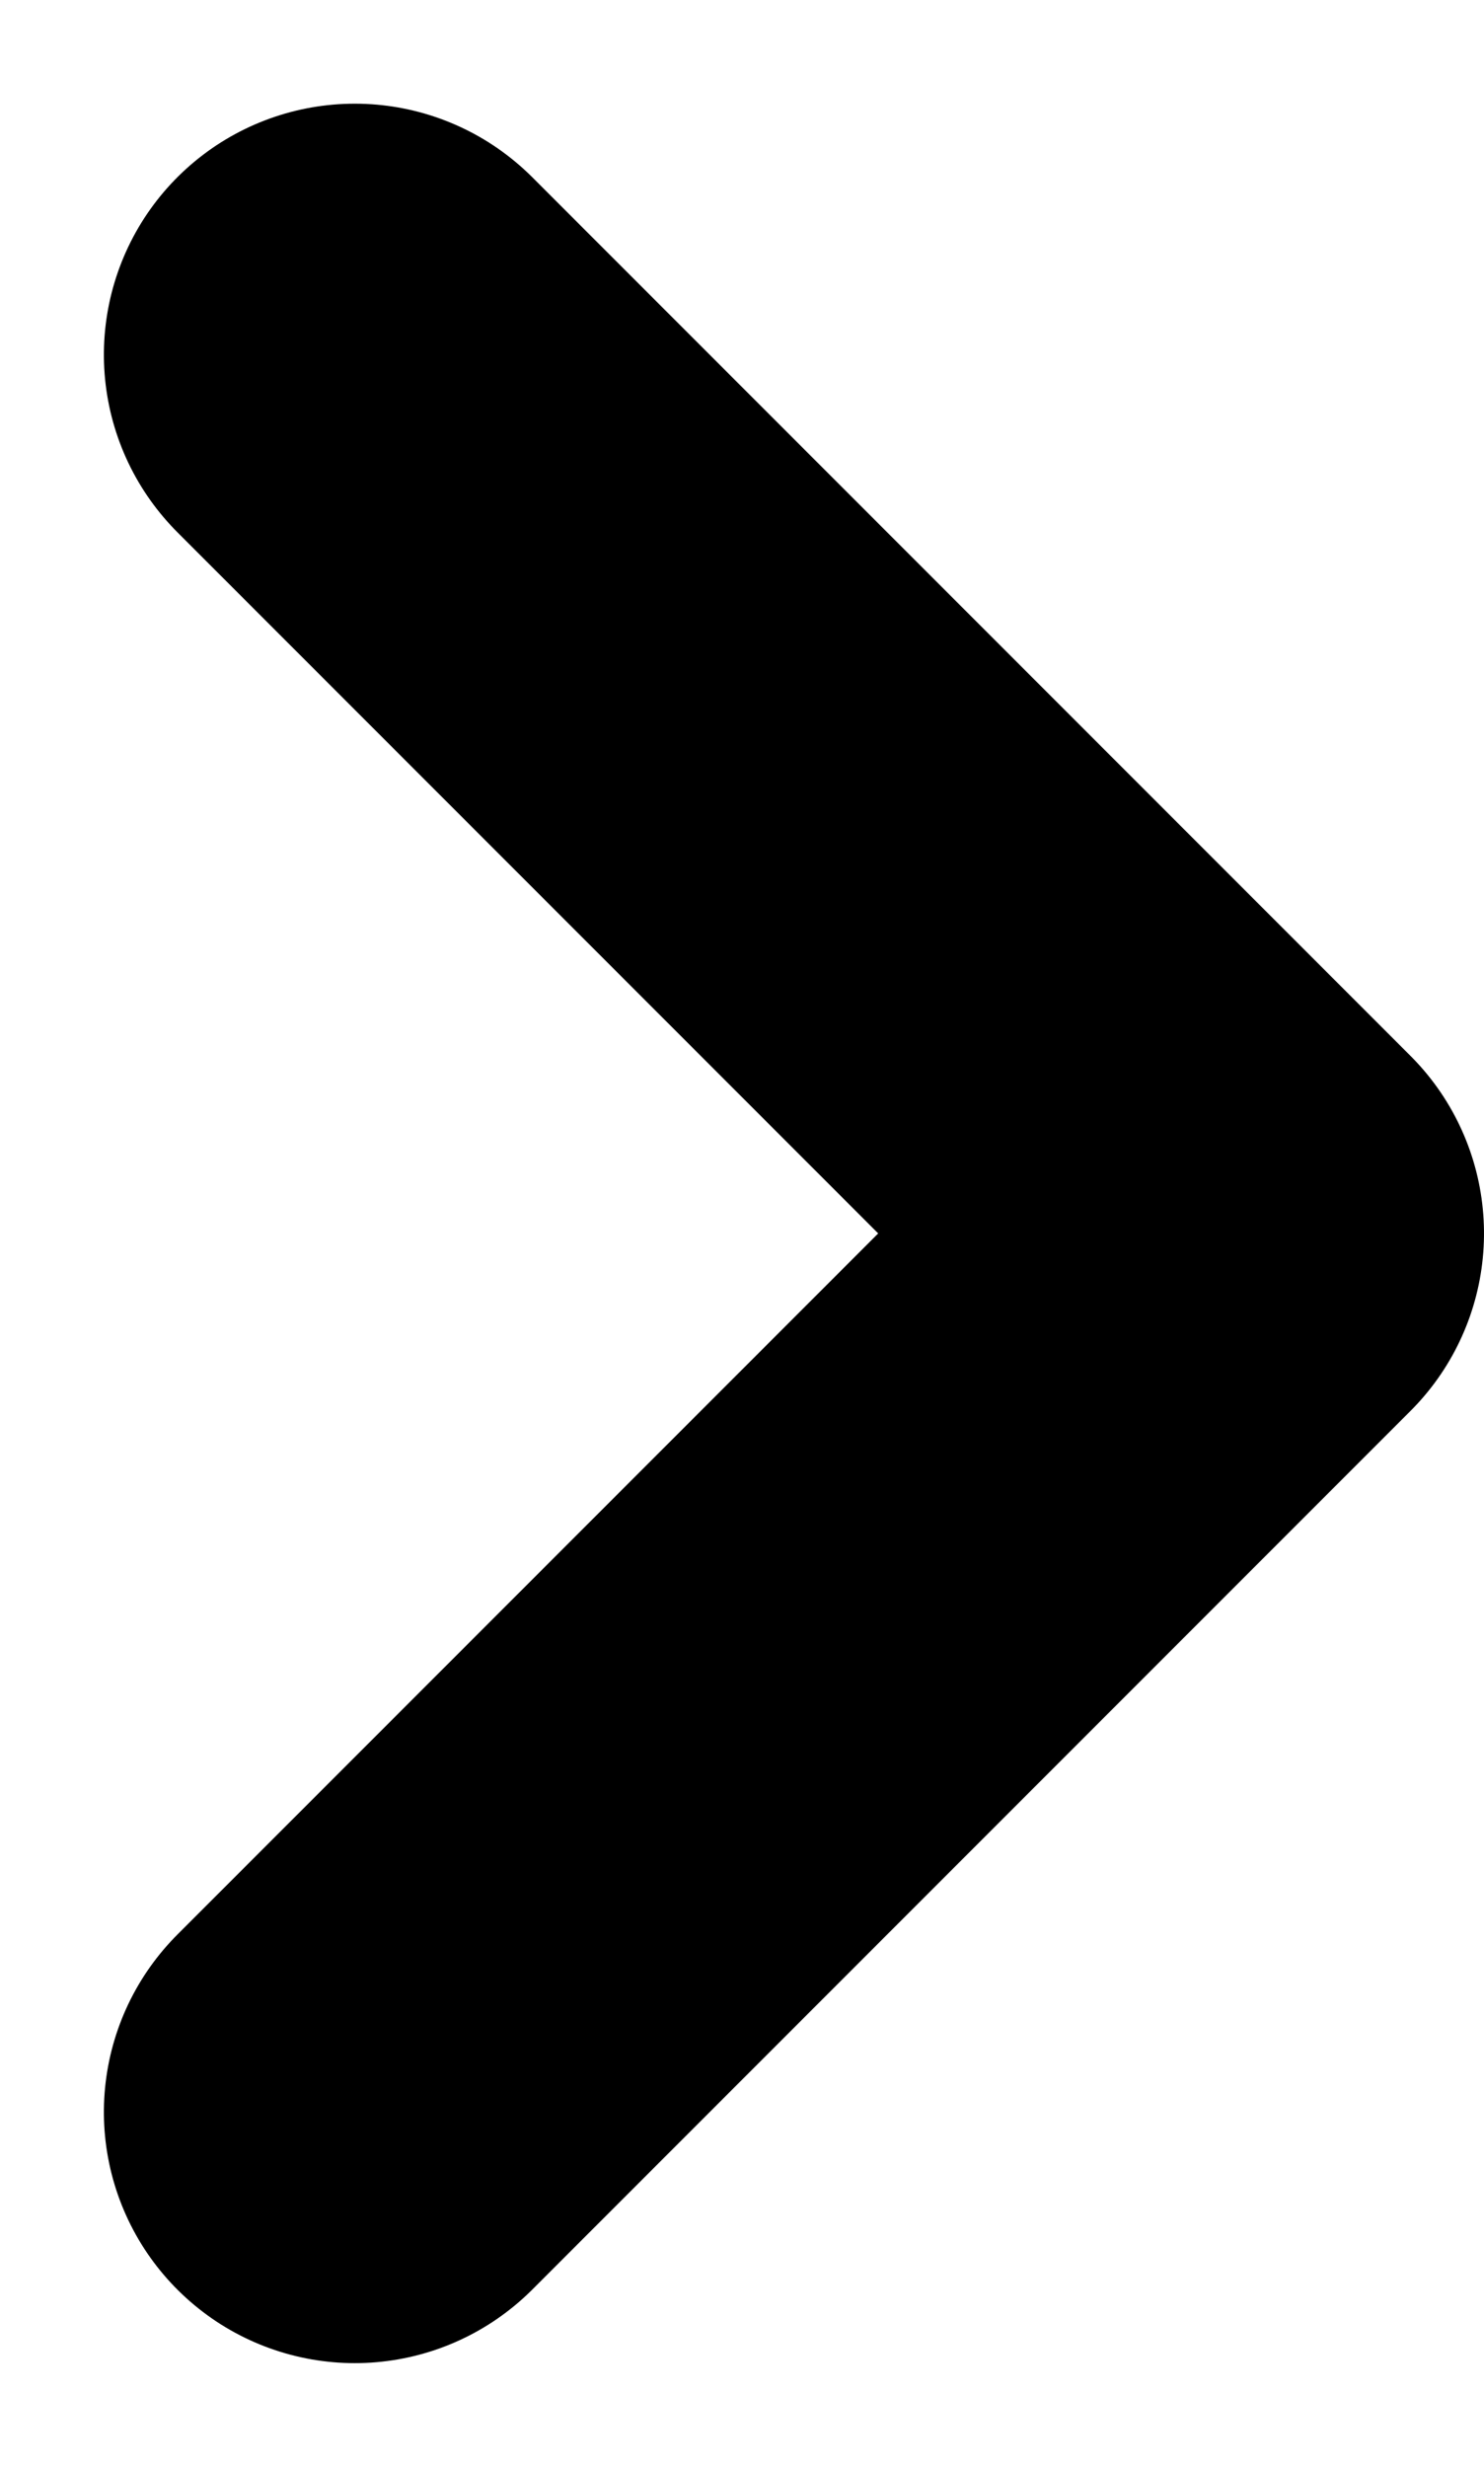 <svg xmlns="http://www.w3.org/2000/svg" width="5.914" height="9.827" viewBox="0 0 5.914 9.827">
  <path id="Path_9" data-name="Path 9" d="M7,0,3.5,3.5,0,0" transform="translate(1.414 8.413) rotate(-90)" fill="none" stroke="#000" stroke-linecap="round" stroke-linejoin="round" stroke-width="2"/>
</svg>
